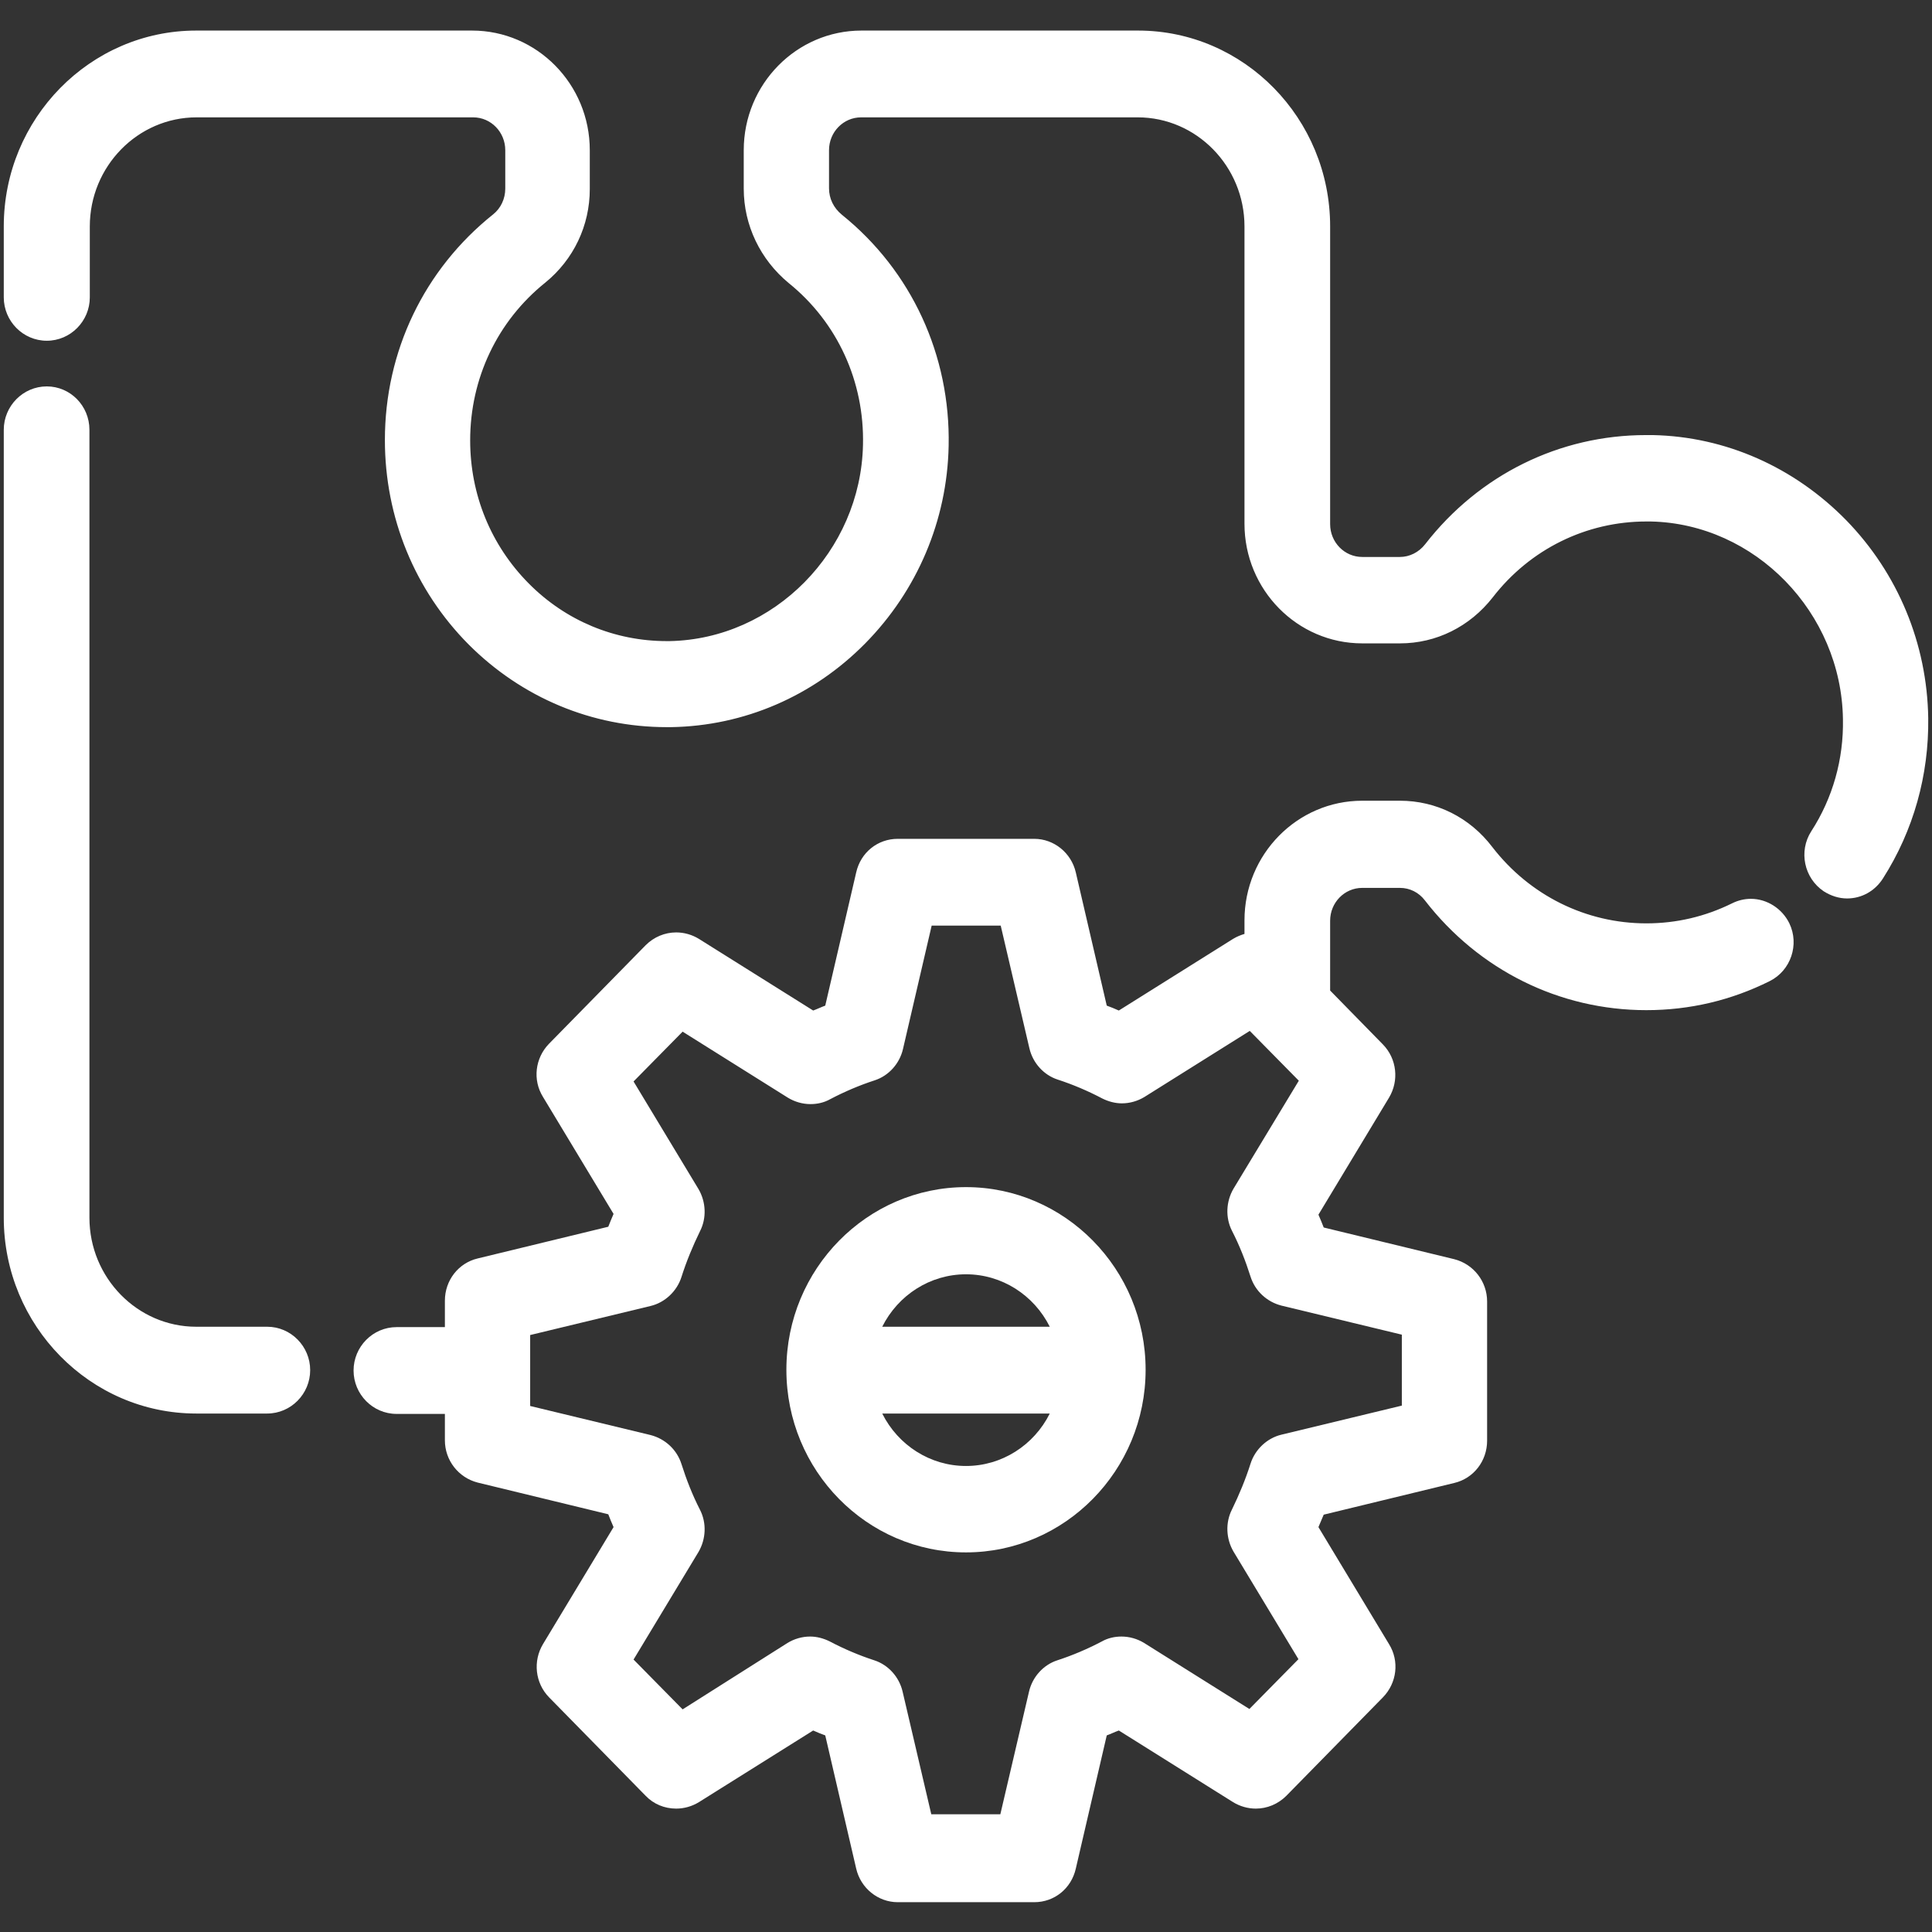 <?xml version="1.0" encoding="utf-8"?>
<!-- Generator: Adobe Illustrator 27.8.1, SVG Export Plug-In . SVG Version: 6.00 Build 0)  -->
<svg version="1.1" id="Capa_1" xmlns="http://www.w3.org/2000/svg" xmlns:xlink="http://www.w3.org/1999/xlink" x="0px" y="0px"
	 viewBox="0 0 512 512" style="enable-background:new 0 0 512 512;" xml:space="preserve">
<rect x="0" y="0" width="512" height="512" fill="#333333" stroke="none"/>
<style type="text/css">
	.st0{fill:#FFFFFF;}
</style>
<g>
	<g>
		<g>
			<path class="st0" d="M237.9,501.9c-4.4,0-8.1-3-9.1-7.3l-8.5-36.4c-1.7-0.7-3.4-1.4-5-2.1l-31.2,19.6c-1.5,0.9-3.2,1.4-4.9,1.4
				c-2.5,0-4.9-1-6.6-2.8l-25.6-26.1c-3.1-3.1-3.6-7.9-1.3-11.7l19.2-31.8c-0.7-1.7-1.5-3.4-2.1-5.2l-35.6-8.6
				c-4.2-1-7.2-4.8-7.2-9.2v-9h-14.8c-5.2,0-9.4-4.3-9.4-9.5s4.2-9.5,9.4-9.5h14.8v-9c0-4.4,3-8.2,7.2-9.2l35.6-8.7
				c0.7-1.7,1.4-3.5,2.1-5.2l-19.2-31.8c-2.3-3.8-1.7-8.5,1.3-11.7l25.6-26.1c1.8-1.8,4.1-2.8,6.6-2.8c1.7,0,3.4,0.5,4.9,1.4
				l31.2,19.6c1.7-0.8,3.3-1.5,5-2.1l8.5-36.4c1-4.3,4.7-7.3,9.1-7.3h36.2c4.4,0,8.1,3,9.1,7.3l8.5,36.4c1.7,0.7,3.4,1.4,5,2.1
				l31.2-19.6c1.2-0.7,2.5-1.2,3.9-1.4v-5.3c0-16.4,13.1-29.7,29.2-29.7h10c9,0,17.3,4.1,22.9,11.3c10.3,13.4,25.8,21,42.4,21
				c8.3,0,16.2-1.9,23.6-5.5c1.3-0.6,2.7-1,4.1-1c3.6,0,6.9,2.1,8.4,5.4c2.2,4.7,0.3,10.4-4.3,12.7c-10,5-20.7,7.5-31.8,7.5
				c-22.4,0-43.2-10.3-57.1-28.3c-2-2.6-5-4-8.2-4h-10c-5.8,0-10.5,4.8-10.5,10.7v19.3l14.6,14.8c3.1,3.1,3.6,7.9,1.3,11.7
				l-19.2,31.8c0.8,1.7,1.5,3.4,2.1,5.2l35.6,8.7c4.2,1,7.2,4.8,7.2,9.2v36.9c0,4.4-3,8.2-7.2,9.2l-35.6,8.6
				c-0.7,1.7-1.4,3.5-2.1,5.2l19.2,31.8c2.3,3.8,1.7,8.5-1.3,11.7l-25.6,26.1c-1.8,1.8-4.1,2.8-6.6,2.8c-1.7,0-3.4-0.5-4.9-1.4
				l-31.2-19.6c-1.7,0.8-3.3,1.5-5,2.1l-8.5,36.4c-1,4.3-4.7,7.3-9.1,7.3H237.9z M266.7,482.9l8-34.1c0.8-3.2,3.1-5.8,6.2-6.8
				c4.1-1.4,8.2-3.1,12.1-5.1c1.3-0.7,2.8-1.1,4.3-1.1c1.7,0,3.4,0.5,4.9,1.4l29.2,18.3l15.2-15.5l-18-29.9
				c-1.7-2.8-1.8-6.4-0.4-9.3c2-4,3.7-8.2,5-12.4c1-3.1,3.6-5.6,6.7-6.3l33.4-8.1v-22L340,344c-3.2-0.8-5.7-3.2-6.7-6.3
				c-1.3-4.2-3-8.4-5-12.4c-1.5-2.9-1.3-6.5,0.4-9.3l18-29.9l-15.2-15.5L302.2,289c-1.5,0.9-3.2,1.4-4.9,1.4c-1.5,0-3-0.4-4.3-1.1
				c-3.9-2.1-8-3.8-12.1-5.1c-3.1-1-5.5-3.6-6.2-6.8l-8-34.1h-21.4l-8,34.1c-0.7,3.2-3.1,5.8-6.2,6.8c-4.1,1.4-8.2,3.1-12.1,5.1
				c-1.3,0.7-2.8,1.1-4.3,1.1c-1.7,0-3.4-0.5-4.9-1.4l-29.2-18.3l-15.2,15.5l18,29.9c1.7,2.8,1.8,6.4,0.4,9.3c-2,4-3.7,8.2-5,12.4
				c-1,3.1-3.6,5.6-6.7,6.3l-33.4,8.1v22l33.4,8.1c3.2,0.8,5.7,3.2,6.7,6.3c1.3,4.2,3,8.4,5,12.4c1.5,2.9,1.3,6.5-0.4,9.3l-18,29.9
				l15.2,15.5l29.2-18.3c1.5-0.9,3.2-1.4,4.9-1.4c1.5,0,3,0.4,4.3,1.1c3.9,2.1,8,3.8,12.1,5.1c3.1,1,5.5,3.6,6.2,6.8l8,34.1H266.7z"
				/>
			<path class="st0" d="M371,216.2c8.4,0,16.1,3.8,21.3,10.5c10.7,13.9,26.7,21.8,44,21.8c8.6,0,16.9-1.9,24.5-5.7l0,0
				c1-0.5,2.1-0.8,3.2-0.8c2.7,0,5.3,1.5,6.6,4.2c1.8,3.7,0.3,8.2-3.4,10c-9.7,4.8-20.1,7.3-31,7.3c-21.8,0-42-10-55.6-27.5
				c-2.4-3.1-5.9-4.8-9.8-4.8h-10c-6.9,0-12.5,5.7-12.5,12.7V264l15.1,15.4c2.4,2.5,2.8,6.3,1.1,9.2L345,321.4c1,2.3,2,4.7,2.9,7
				l36.7,8.9c3.3,0.8,5.7,3.8,5.7,7.3v36.9c0,3.5-2.3,6.5-5.7,7.3l-36.7,8.9c-0.9,2.4-1.8,4.7-2.9,7l19.8,32.7
				c1.8,3,1.3,6.8-1.1,9.2L338,472.9c-1.4,1.4-3.3,2.2-5.2,2.2c-1.3,0-2.7-0.4-3.9-1.1l-32.1-20.1c-2.3,1.1-4.6,2-6.9,2.9l-8.7,37.4
				c-0.8,3.4-3.7,5.8-7.2,5.8h-36.2c-3.4,0-6.4-2.4-7.2-5.8l-8.7-37.4c-2.3-0.9-4.6-1.9-6.9-2.9L183,474c-1.2,0.7-2.5,1.1-3.9,1.1
				c-1.9,0-3.8-0.7-5.2-2.2l-25.6-26.1c-2.4-2.5-2.8-6.3-1.1-9.2l19.8-32.7c-1-2.3-2-4.7-2.9-7l-36.7-8.9c-3.3-0.8-5.7-3.8-5.7-7.3
				v-11h-16.8c-4.1,0-7.4-3.4-7.4-7.5c0-4.1,3.3-7.5,7.4-7.5h16.8v-11c0-3.5,2.3-6.5,5.7-7.3l36.7-8.9c0.9-2.4,1.8-4.7,2.9-7
				l-19.8-32.7c-1.8-3-1.3-6.8,1.1-9.2l25.6-26.1c1.4-1.4,3.3-2.2,5.2-2.2c1.3,0,2.7,0.4,3.9,1.1l32.1,20.1c2.3-1.1,4.6-2,6.9-2.9
				l8.7-37.4c0.8-3.4,3.7-5.8,7.2-5.8h36.2c3.4,0,6.4,2.4,7.2,5.8l8.7,37.4c2.3,0.9,4.6,1.9,6.9,2.9l32.1-20.1
				c1.2-0.7,2.5-1.1,3.8-1.1c0.3,0,0.7,0,1,0.1v-7.3c0-15.3,12.2-27.7,27.2-27.7H371 M214.7,288.4c-1.3,0-2.7-0.4-3.9-1.1
				l-30.6-19.2l-17.4,17.7l18.8,31.2c1.3,2.2,1.5,5,0.3,7.4c-2.1,4.1-3.8,8.4-5.2,12.7c-0.8,2.5-2.8,4.4-5.3,5l-34.9,8.5v25.1
				l34.9,8.5c2.5,0.6,4.5,2.5,5.3,5c1.4,4.3,3.1,8.6,5.2,12.7c1.2,2.3,1.1,5.1-0.3,7.4l-18.8,31.2l17.4,17.7l30.6-19.2
				c1.2-0.7,2.5-1.1,3.9-1.1c1.1,0,2.3,0.3,3.4,0.8c4,2.1,8.2,3.9,12.4,5.3c2.4,0.8,4.3,2.9,4.9,5.4l8.3,35.6h24.6l8.3-35.6
				c0.6-2.5,2.5-4.6,4.9-5.4c4.2-1.4,8.4-3.2,12.4-5.3c1.1-0.6,2.2-0.8,3.4-0.8c1.3,0,2.7,0.4,3.9,1.1l30.6,19.2l17.4-17.7
				l-18.8-31.2c-1.3-2.2-1.5-5-0.3-7.4c2.1-4.1,3.8-8.4,5.2-12.7c0.8-2.5,2.8-4.4,5.3-5l34.9-8.5v-25.1l-34.9-8.5
				c-2.5-0.6-4.5-2.5-5.3-5c-1.4-4.3-3.1-8.6-5.2-12.7c-1.2-2.3-1.1-5.1,0.3-7.4l18.8-31.2l-17.4-17.7l-30.6,19.2
				c-1.2,0.7-2.5,1.1-3.9,1.1c-1.2,0-2.3-0.3-3.4-0.8c-4-2.1-8.2-3.9-12.4-5.3c-2.4-0.8-4.3-2.9-4.9-5.4l-8.3-35.6h-24.6l-8.3,35.6
				c-0.6,2.5-2.5,4.6-4.9,5.4c-4.2,1.4-8.4,3.2-12.4,5.3C217,288.1,215.9,288.4,214.7,288.4 M371,212.2h-10
				c-17.2,0-31.2,14.2-31.2,31.7v3.6c-1,0.3-2,0.7-3,1.3l-30.3,19c-1.1-0.5-2.1-0.9-3.2-1.3l-8.2-35.3c-1.2-5.2-5.8-8.9-11-8.9
				h-36.2c-5.3,0-9.8,3.6-11,8.9l-8.2,35.3c-1.1,0.4-2.1,0.9-3.2,1.3l-30.3-19c-1.8-1.1-3.9-1.7-6-1.7c-3,0-5.9,1.2-8.1,3.4
				l-25.6,26.1c-3.7,3.8-4.4,9.6-1.6,14.1l18.7,31c-0.5,1.1-0.9,2.2-1.4,3.4l-34.6,8.4c-5.1,1.2-8.7,5.8-8.7,11.2v7h-12.8
				c-6.3,0-11.4,5.2-11.4,11.5s5.1,11.5,11.4,11.5h12.8v7c0,5.3,3.6,9.9,8.7,11.2l34.6,8.4c0.4,1.1,0.9,2.2,1.4,3.4l-18.7,31
				c-2.7,4.5-2.1,10.3,1.6,14.1l25.6,26.1c2.1,2.2,5,3.4,8.1,3.4c2.1,0,4.2-0.6,6-1.7l30.3-19c1.1,0.5,2.1,0.9,3.2,1.3l8.2,35.3
				c1.2,5.2,5.8,8.9,11,8.9h36.2c5.3,0,9.8-3.6,11-8.9l8.2-35.3c1.1-0.4,2.1-0.9,3.2-1.3l30.3,19c1.8,1.1,3.9,1.7,6,1.7
				c3,0,5.9-1.2,8.1-3.4l25.6-26.1c3.7-3.8,4.4-9.6,1.6-14.1l-18.7-31c0.5-1.1,0.9-2.2,1.4-3.3l34.6-8.4c5.1-1.2,8.7-5.8,8.7-11.2
				v-36.9c0-5.3-3.6-9.9-8.7-11.2l-34.6-8.4c-0.4-1.1-0.9-2.2-1.4-3.4l18.7-31c2.7-4.5,2.1-10.3-1.6-14.1l-14-14.3v-18.5
				c0-4.8,3.8-8.7,8.5-8.7h10c2.6,0,5,1.2,6.6,3.3c14.3,18.5,35.7,29.1,58.7,29.1c11.5,0,22.5-2.6,32.7-7.7
				c5.6-2.8,7.9-9.7,5.2-15.3c-1.9-3.9-5.9-6.5-10.2-6.5c-1.7,0-3.4,0.4-5,1.2c-7.1,3.5-14.7,5.3-22.7,5.3c-16,0-30.9-7.4-40.8-20.2
				C389.5,216.6,380.6,212.2,371,212.2L371,212.2z M246.9,245.3h18.3l7.6,32.5c0.9,3.9,3.8,7.1,7.5,8.3c4,1.3,8,3,11.8,5
				c1.6,0.8,3.4,1.3,5.2,1.3c2.1,0,4.2-0.6,6-1.7l27.9-17.5l13,13.2L326.9,315c-2,3.4-2.2,7.7-0.4,11.2c2,3.9,3.6,8,4.9,12.1
				c1.2,3.8,4.3,6.7,8.2,7.7l31.9,7.7v18.8l-31.9,7.7c-3.8,0.9-7,3.9-8.2,7.7c-1.3,4.1-3,8.2-4.9,12.1c-1.8,3.5-1.6,7.8,0.4,11.2
				l17.2,28.5l-13,13.2l-27.9-17.5c-1.8-1.1-3.9-1.7-6-1.7c-1.8,0-3.6,0.4-5.2,1.3c-3.8,2-7.8,3.7-11.8,5c-3.7,1.2-6.6,4.4-7.5,8.3
				l-7.6,32.5h-18.3l-7.6-32.5c-0.9-3.9-3.8-7.1-7.5-8.3c-4-1.3-8-3-11.8-5c-1.6-0.8-3.4-1.3-5.2-1.3c-2.1,0-4.2,0.6-6,1.7
				L180.9,453l-13-13.2l17.2-28.5c2-3.4,2.2-7.7,0.4-11.2c-2-3.9-3.6-8-4.9-12.1c-1.2-3.8-4.3-6.7-8.2-7.7l-31.9-7.7v-18.8l31.9-7.7
				c3.8-0.9,7-3.9,8.2-7.7c1.3-4.1,3-8.2,4.9-12.1c1.8-3.5,1.6-7.8-0.4-11.2l-17.2-28.5l13-13.2l27.9,17.5c1.8,1.1,3.9,1.7,6,1.7
				c1.8,0,3.6-0.4,5.2-1.3c3.8-2,7.8-3.7,11.8-5c3.7-1.2,6.6-4.4,7.5-8.3L246.9,245.3L246.9,245.3z"/>
		</g>
		<g>
			<path class="st0" d="M489.5,236c-1.8,0-3.6-0.5-5.1-1.5c-4.3-2.8-5.5-8.7-2.8-13.1c5.8-9.2,8.8-19.8,8.7-30.8
				c-0.4-29.3-24.1-53.7-52.8-54.3c-0.4,0-0.8,0-1.2,0c-16.6,0-32,7.6-42.3,20.9c-5.7,7.3-14.1,11.4-23,11.4h-10
				c-16.1,0-29.2-13.3-29.2-29.7V60c0-17-13.6-30.9-30.3-30.9h-73.3c-5.8,0-10.5,4.8-10.5,10.7V50c0,3.3,1.5,6.4,4.2,8.5
				c18,14.5,28,36.3,27.5,59.7c-0.4,19.2-8.1,37.3-21.5,50.9c-13.5,13.6-31.3,21.3-50.1,21.6c-0.3,0-0.7,0-1,0
				c-19.3,0-37.4-7.6-51.1-21.4c-14-14-21.7-32.8-21.7-52.8c0-22.8,10.1-44.1,27.7-58.2c2.5-2,4-5.1,4-8.4V39.8
				c0-5.9-4.7-10.7-10.5-10.7H52C35.3,29.1,21.7,43,21.7,60v18.8c0,5.2-4.2,9.5-9.4,9.5S3,84.1,3,78.9V60c0-27.5,22-49.9,49-49.9
				h73.3c16.1,0,29.2,13.3,29.2,29.7V50c0,9.1-4,17.6-11.1,23.3c-13.1,10.5-20.6,26.3-20.6,43.3c0,14.9,5.7,28.8,16.1,39.3
				c10.2,10.2,23.7,15.9,38,15.9l0.7,0c28.7-0.4,52.6-24.6,53.2-53.9c0.4-17.4-7.1-33.6-20.5-44.5c-7.1-5.8-11.2-14.3-11.2-23.4
				V39.8c0-16.4,13.1-29.7,29.2-29.7h73.3c27,0,49,22.4,49,49.9v78.8c0,5.9,4.7,10.7,10.5,10.7h10c3.2,0,6.2-1.5,8.3-4.2
				c13.9-17.9,34.6-28.1,56.9-28.1c0.6,0,1.2,0,1.7,0c18.8,0.4,36.6,8.2,49.9,22c13.4,13.7,20.9,31.9,21.2,51.1
				c0.2,14.7-3.8,29.1-11.7,41.4C495.6,234.4,492.6,236,489.5,236z"/>
			<path class="st0" d="M301.6,12.1c25.9,0,47,21.5,47,47.9v78.8c0,7,5.6,12.7,12.5,12.7h10c3.8,0,7.4-1.8,9.9-5
				c13.5-17.4,33.6-27.3,55.3-27.3c0.6,0,1.1,0,1.7,0c18.3,0.4,35.5,8,48.6,21.4c13,13.4,20.3,31,20.6,49.7
				c0.2,14.4-3.7,28.3-11.4,40.3c-1.4,2.2-3.8,3.4-6.2,3.4c-1.4,0-2.8-0.4-4-1.2c-3.4-2.3-4.4-6.9-2.2-10.4c6.1-9.5,9.2-20.5,9-31.9
				c-0.4-30.4-25-55.6-54.8-56.3c-0.4,0-0.8,0-1.3,0c-17.2,0-33.2,7.8-43.9,21.7c-5.3,6.8-13.1,10.7-21.4,10.7h-10
				c-15,0-27.2-12.4-27.2-27.7V60c0-18.1-14.5-32.9-32.3-32.9h-73.3c-6.9,0-12.5,5.7-12.5,12.7V50c0,3.9,1.8,7.6,4.9,10.1
				c17.5,14.2,27.3,35.3,26.8,58.1c-0.4,18.7-7.8,36.3-21,49.5c-13.1,13.3-30.4,20.7-48.7,21c-0.3,0-0.7,0-1,0
				c-18.7,0-36.3-7.3-49.7-20.8c-13.6-13.7-21.1-31.9-21.1-51.4c0-22.2,9.8-42.9,27-56.7c3-2.4,4.7-6,4.7-9.9V39.8
				c0-7-5.6-12.7-12.5-12.7H52c-17.8,0-32.3,14.8-32.3,32.9v18.8c0,4.1-3.3,7.5-7.4,7.5S5,83,5,78.9V60c0-26.4,21.1-47.9,47-47.9
				h73.3c15,0,27.2,12.4,27.2,27.7V50c0,8.5-3.8,16.4-10.3,21.7c-13.6,10.9-21.4,27.3-21.4,44.9c0,15.4,5.9,29.9,16.7,40.7
				c10.6,10.6,24.6,16.4,39.4,16.4c0.2,0,0.5,0,0.7,0c29.8-0.4,54.5-25.5,55.2-55.9c0.4-18-7.3-34.8-21.2-46.1
				c-6.6-5.4-10.5-13.3-10.5-21.8V39.8c0-15.3,12.2-27.7,27.2-27.7H301.6 M301.6,8.1h-73.3c-17.2,0-31.2,14.2-31.2,31.7V50
				c0,9.7,4.4,18.8,11.9,25c12.9,10.4,20.1,26.1,19.7,42.9c-0.6,28.2-23.6,51.5-51.3,52c-0.2,0-0.4,0-0.7,0
				c-13.8,0-26.8-5.4-36.6-15.3c-10-10.1-15.5-23.5-15.5-37.9c0-16.4,7.2-31.6,19.9-41.8c7.5-6.1,11.8-15.1,11.8-24.8V39.8
				c0-17.5-14-31.7-31.2-31.7H52C23.9,8.1,1,31.4,1,60v18.8c0,6.3,5.1,11.5,11.4,11.5s11.4-5.2,11.4-11.5V60
				c0-15.9,12.7-28.9,28.3-28.9h73.3c4.7,0,8.5,3.9,8.5,8.7V50c0,2.7-1.2,5.2-3.2,6.8C112.4,71.4,102,93.1,102,116.6
				c0,20.5,7.9,39.8,22.2,54.2c14.1,14.1,32.7,21.9,52.5,21.9c0.4,0,0.7,0,1.1,0c19.4-0.3,37.7-8.2,51.5-22.2
				c13.8-14,21.7-32.6,22.1-52.3c0.5-24-9.8-46.4-28.3-61.3c-2.2-1.8-3.4-4.3-3.4-7V39.8c0-4.8,3.8-8.7,8.5-8.7h73.3
				c15.6,0,28.3,13,28.3,28.9v78.8c0,17.5,14,31.7,31.2,31.7h10c9.6,0,18.5-4.4,24.6-12.2c9.9-12.8,24.8-20.1,40.7-20.1
				c0.4,0,0.8,0,1.2,0c27.6,0.6,50.5,24.1,50.9,52.4c0.2,10.6-2.7,20.9-8.4,29.7c-3.4,5.3-1.9,12.4,3.3,15.9c1.9,1.2,4,1.9,6.2,1.9
				c3.9,0,7.4-2,9.5-5.3c8.1-12.7,12.2-27.4,12-42.5c-0.3-19.7-8-38.3-21.7-52.4c-13.8-14.1-32-22.2-51.3-22.6c-0.6,0-1.2,0-1.8,0
				c-22.9,0-44.2,10.5-58.5,28.9c-1.7,2.2-4.2,3.4-6.7,3.4h-10c-4.7,0-8.5-3.9-8.5-8.7V60C352.5,31.4,329.7,8.1,301.6,8.1L301.6,8.1
				z"/>
		</g>
		<g>
			<path class="st0" d="M52,372.6c-27,0-49-22.4-49-49.9V113.9c0-5.2,4.2-9.5,9.4-9.5s9.4,4.3,9.4,9.5v208.8
				c0,17,13.6,30.9,30.3,30.9h18.8c5.2,0,9.4,4.3,9.4,9.5c0,5.2-4.2,9.5-9.4,9.5H52z"/>
			<path class="st0" d="M12.4,106.4c4.1,0,7.4,3.4,7.4,7.5v208.8c0,18.1,14.5,32.9,32.3,32.9h18.8c4.1,0,7.4,3.4,7.4,7.5
				c0,4.1-3.3,7.5-7.4,7.5H52c-25.9,0-47-21.5-47-47.9V113.9C5,109.7,8.3,106.4,12.4,106.4 M12.4,102.4c-6.3,0-11.4,5.2-11.4,11.5
				v208.8c0,28.6,22.9,51.9,51,51.9h18.8c6.3,0,11.4-5.2,11.4-11.5c0-6.3-5.1-11.5-11.4-11.5H52c-15.6,0-28.3-13-28.3-28.9V113.9
				C23.7,107.5,18.6,102.4,12.4,102.4L12.4,102.4z"/>
		</g>
		<g>
			<path class="st0" d="M256,409.5c-25.1,0-45.6-20.8-45.6-46.4s20.4-46.4,45.6-46.4s45.6,20.8,45.6,46.4S281.1,409.5,256,409.5z
				 M230.8,372.6c3.9,10.7,13.9,17.9,25.2,17.9s21.3-7.3,25.2-17.9H230.8z M281.2,353.6c-3.9-10.7-13.9-17.9-25.2-17.9
				c-11.3,0-21.3,7.3-25.2,17.9H281.2z"/>
			<path class="st0" d="M256,318.6c24,0,43.6,19.9,43.6,44.4S280,407.5,256,407.5s-43.6-19.9-43.6-44.4S232,318.6,256,318.6
				 M228.1,355.6h55.8c-3.3-12.6-14.5-21.9-27.9-21.9C242.6,333.6,231.3,343,228.1,355.6 M256,392.5c13.4,0,24.7-9.3,27.9-21.9
				h-55.8C231.3,383.2,242.6,392.5,256,392.5 M256,314.6c-26.2,0-47.6,21.7-47.6,48.4s21.3,48.4,47.6,48.4
				c26.2,0,47.6-21.7,47.6-48.4S282.2,314.6,256,314.6L256,314.6z M233.8,351.6c4.2-8.4,12.7-13.9,22.2-13.9c9.5,0,18,5.5,22.2,13.9
				H233.8L233.8,351.6z M233.8,374.6h44.4c-4.2,8.4-12.7,13.9-22.2,13.9C246.5,388.5,238,383,233.8,374.6L233.8,374.6z"/>
		</g>
	</g>
</g>
</svg>
